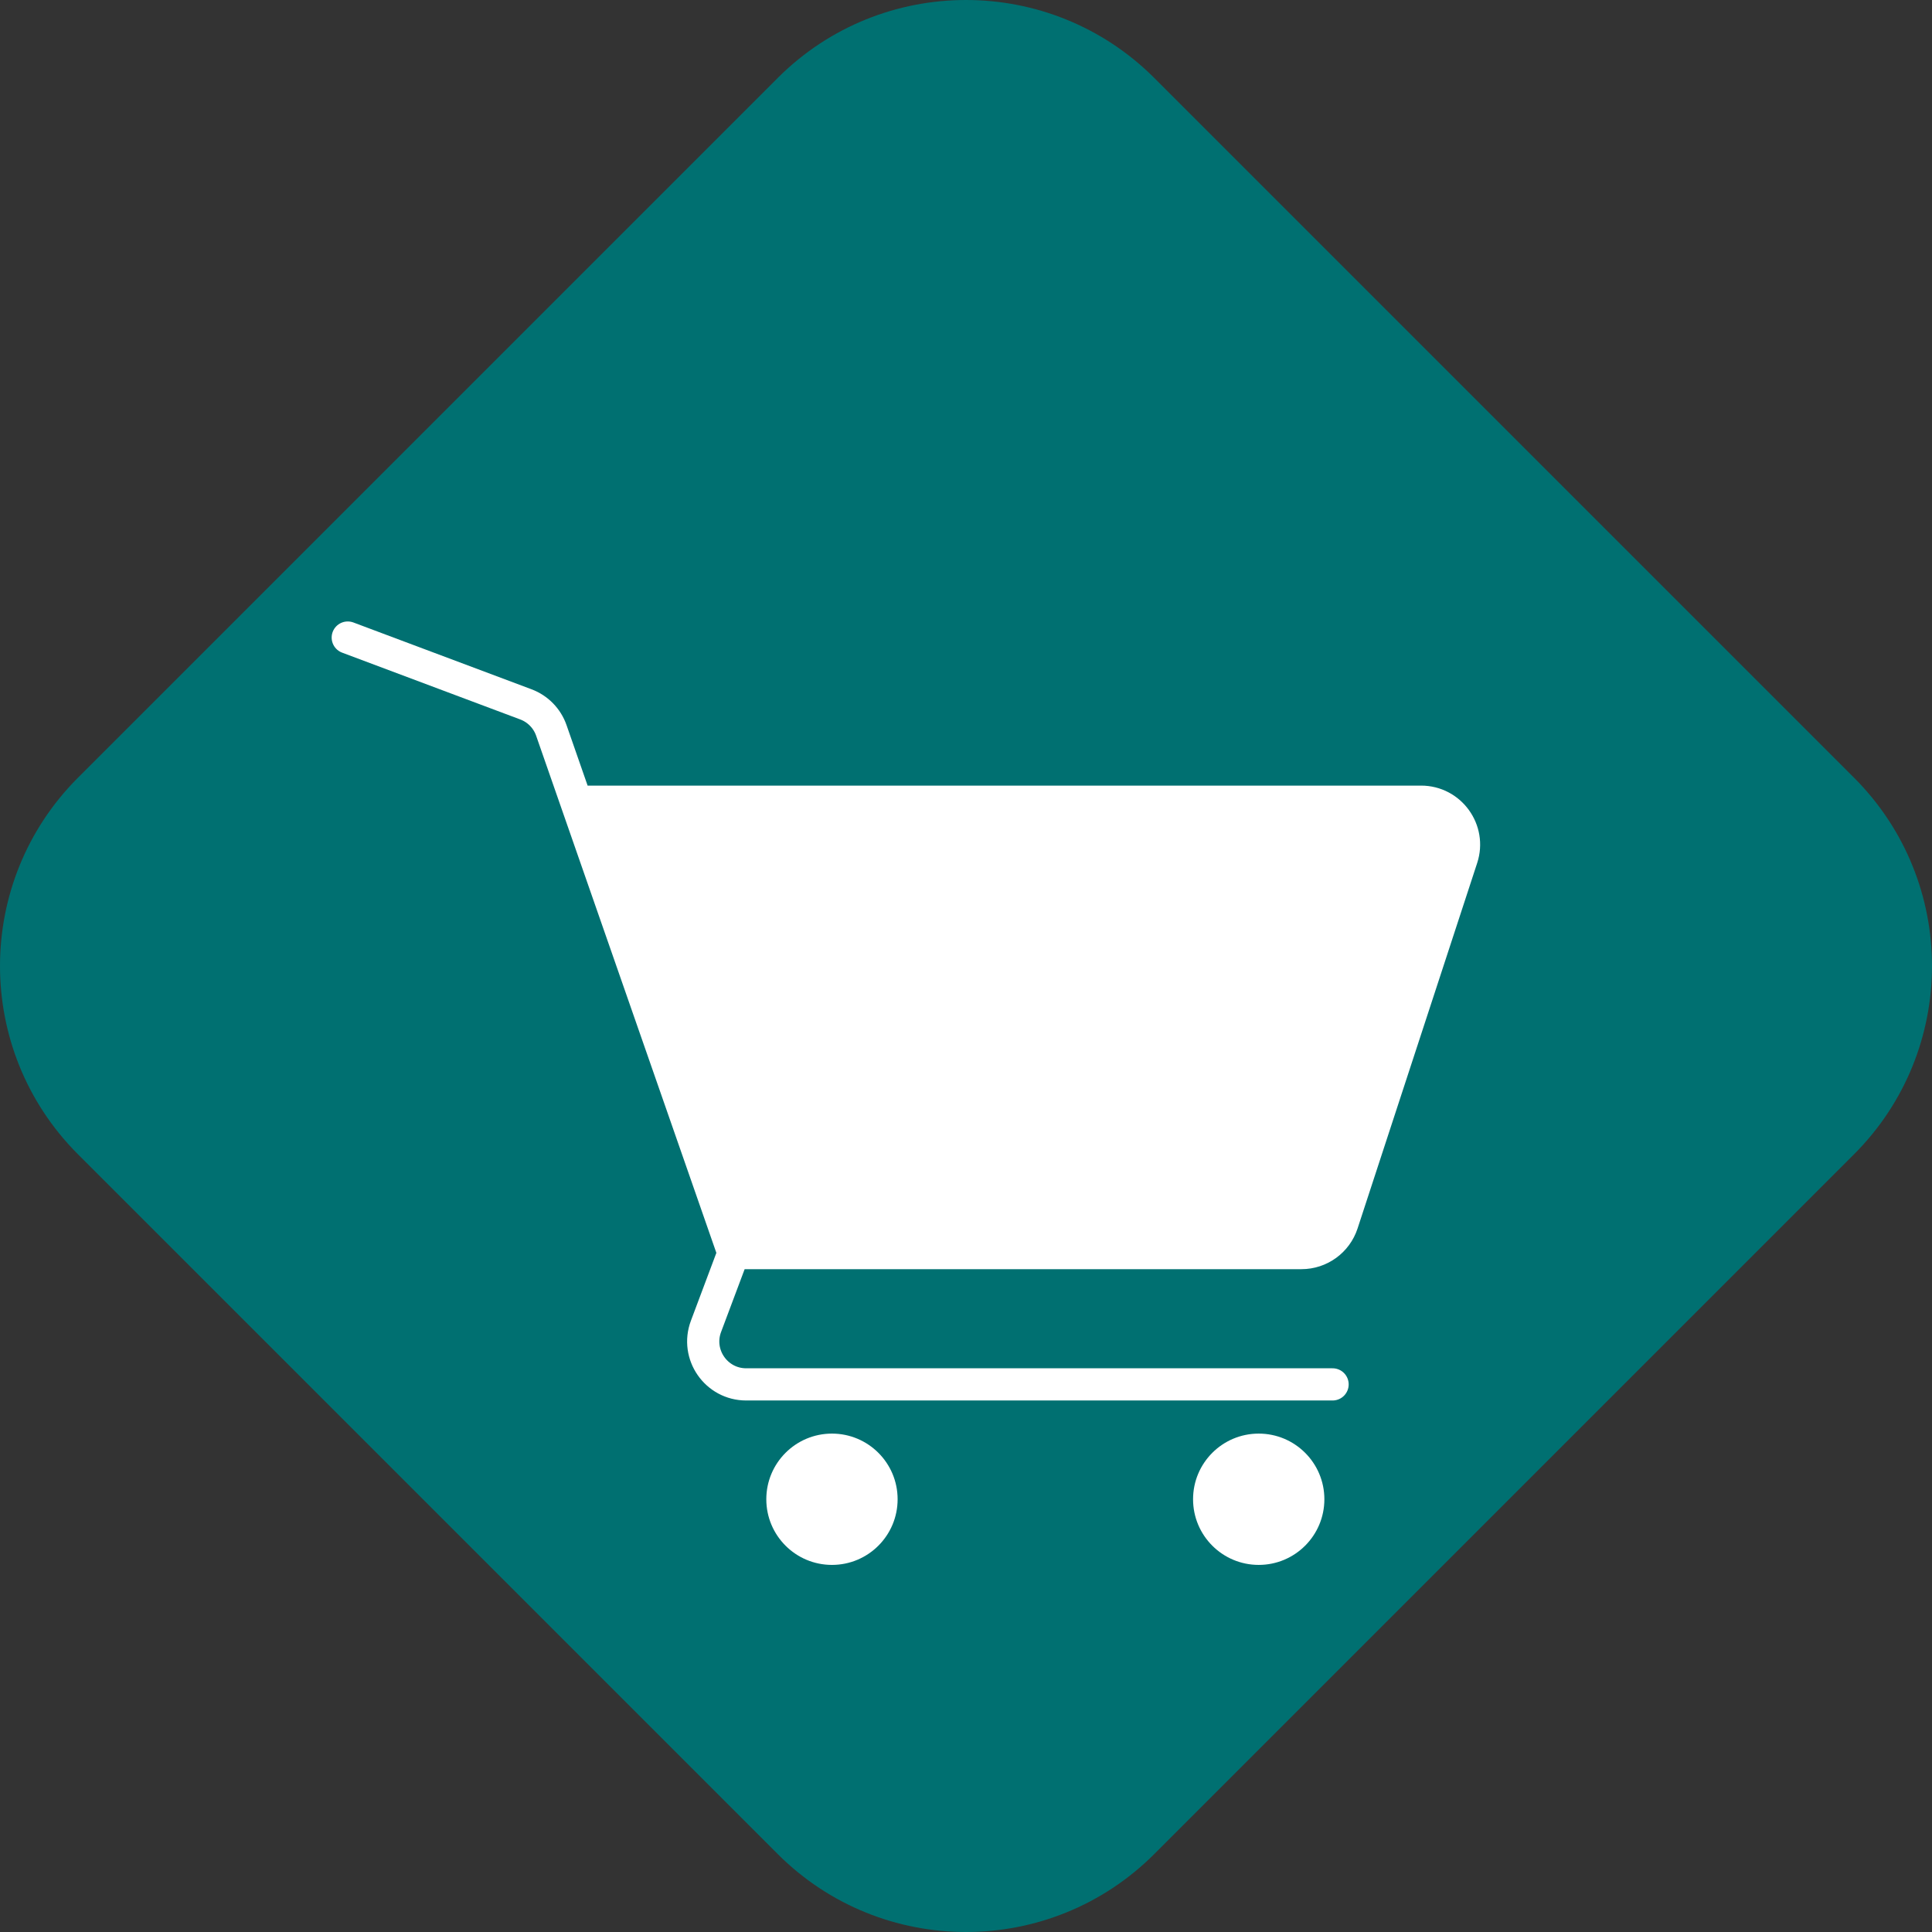<?xml version="1.0" encoding="UTF-8"?> <svg xmlns="http://www.w3.org/2000/svg" width="180" height="180" viewBox="0 0 180 180" fill="none"><rect x="0" y="0" width="180" height="180" fill="#333333" stroke="none"/> <path d="M0.012 90L0 90.012C0.003 96.334 2.407 102.655 7.211 107.49C7.23 107.51 7.249 107.529 7.269 107.549L72.451 172.731C77.294 177.574 83.641 179.997 89.988 180L90 179.988L90.012 180C96.359 179.997 102.706 177.574 107.549 172.731L172.731 107.549C177.574 102.706 179.997 96.359 180 90.012L179.988 90L180 89.988C179.997 83.641 177.574 77.294 172.731 72.451L107.549 7.269C107.529 7.25 107.51 7.23 107.49 7.211C102.655 2.407 96.334 0.003 90.012 0L90 0.012L89.988 0C83.664 0.003 77.341 2.408 72.505 7.215C72.487 7.233 72.469 7.251 72.451 7.269L7.269 72.451C7.251 72.469 7.234 72.487 7.216 72.504C2.408 77.341 0.003 83.664 0 89.988L0.012 90Z" fill="#007071"></path> <path d="M68.337 116.746H121.253C122.983 116.746 124.517 115.634 125.055 113.99L136.2 79.937C137.046 77.351 135.119 74.693 132.398 74.693H53.681L68.337 116.746Z" fill="white"></path> <path d="M32.4 59.4L48.995 65.624C50.107 66.041 50.977 66.931 51.367 68.052L53.681 74.693M68.337 116.746H121.253C122.983 116.746 124.517 115.634 125.055 113.99L136.2 79.937C137.046 77.351 135.119 74.693 132.398 74.693H53.681M68.337 116.746L53.681 74.693M68.337 116.746L65.775 123.575C64.795 126.19 66.728 128.98 69.521 128.98H124.153" stroke="white" stroke-width="3" stroke-linecap="round"></path> <circle cx="77.512" cy="139.682" r="6.117" fill="white"></circle> <circle cx="117.272" cy="139.682" r="6.117" fill="white"></circle> </svg> 